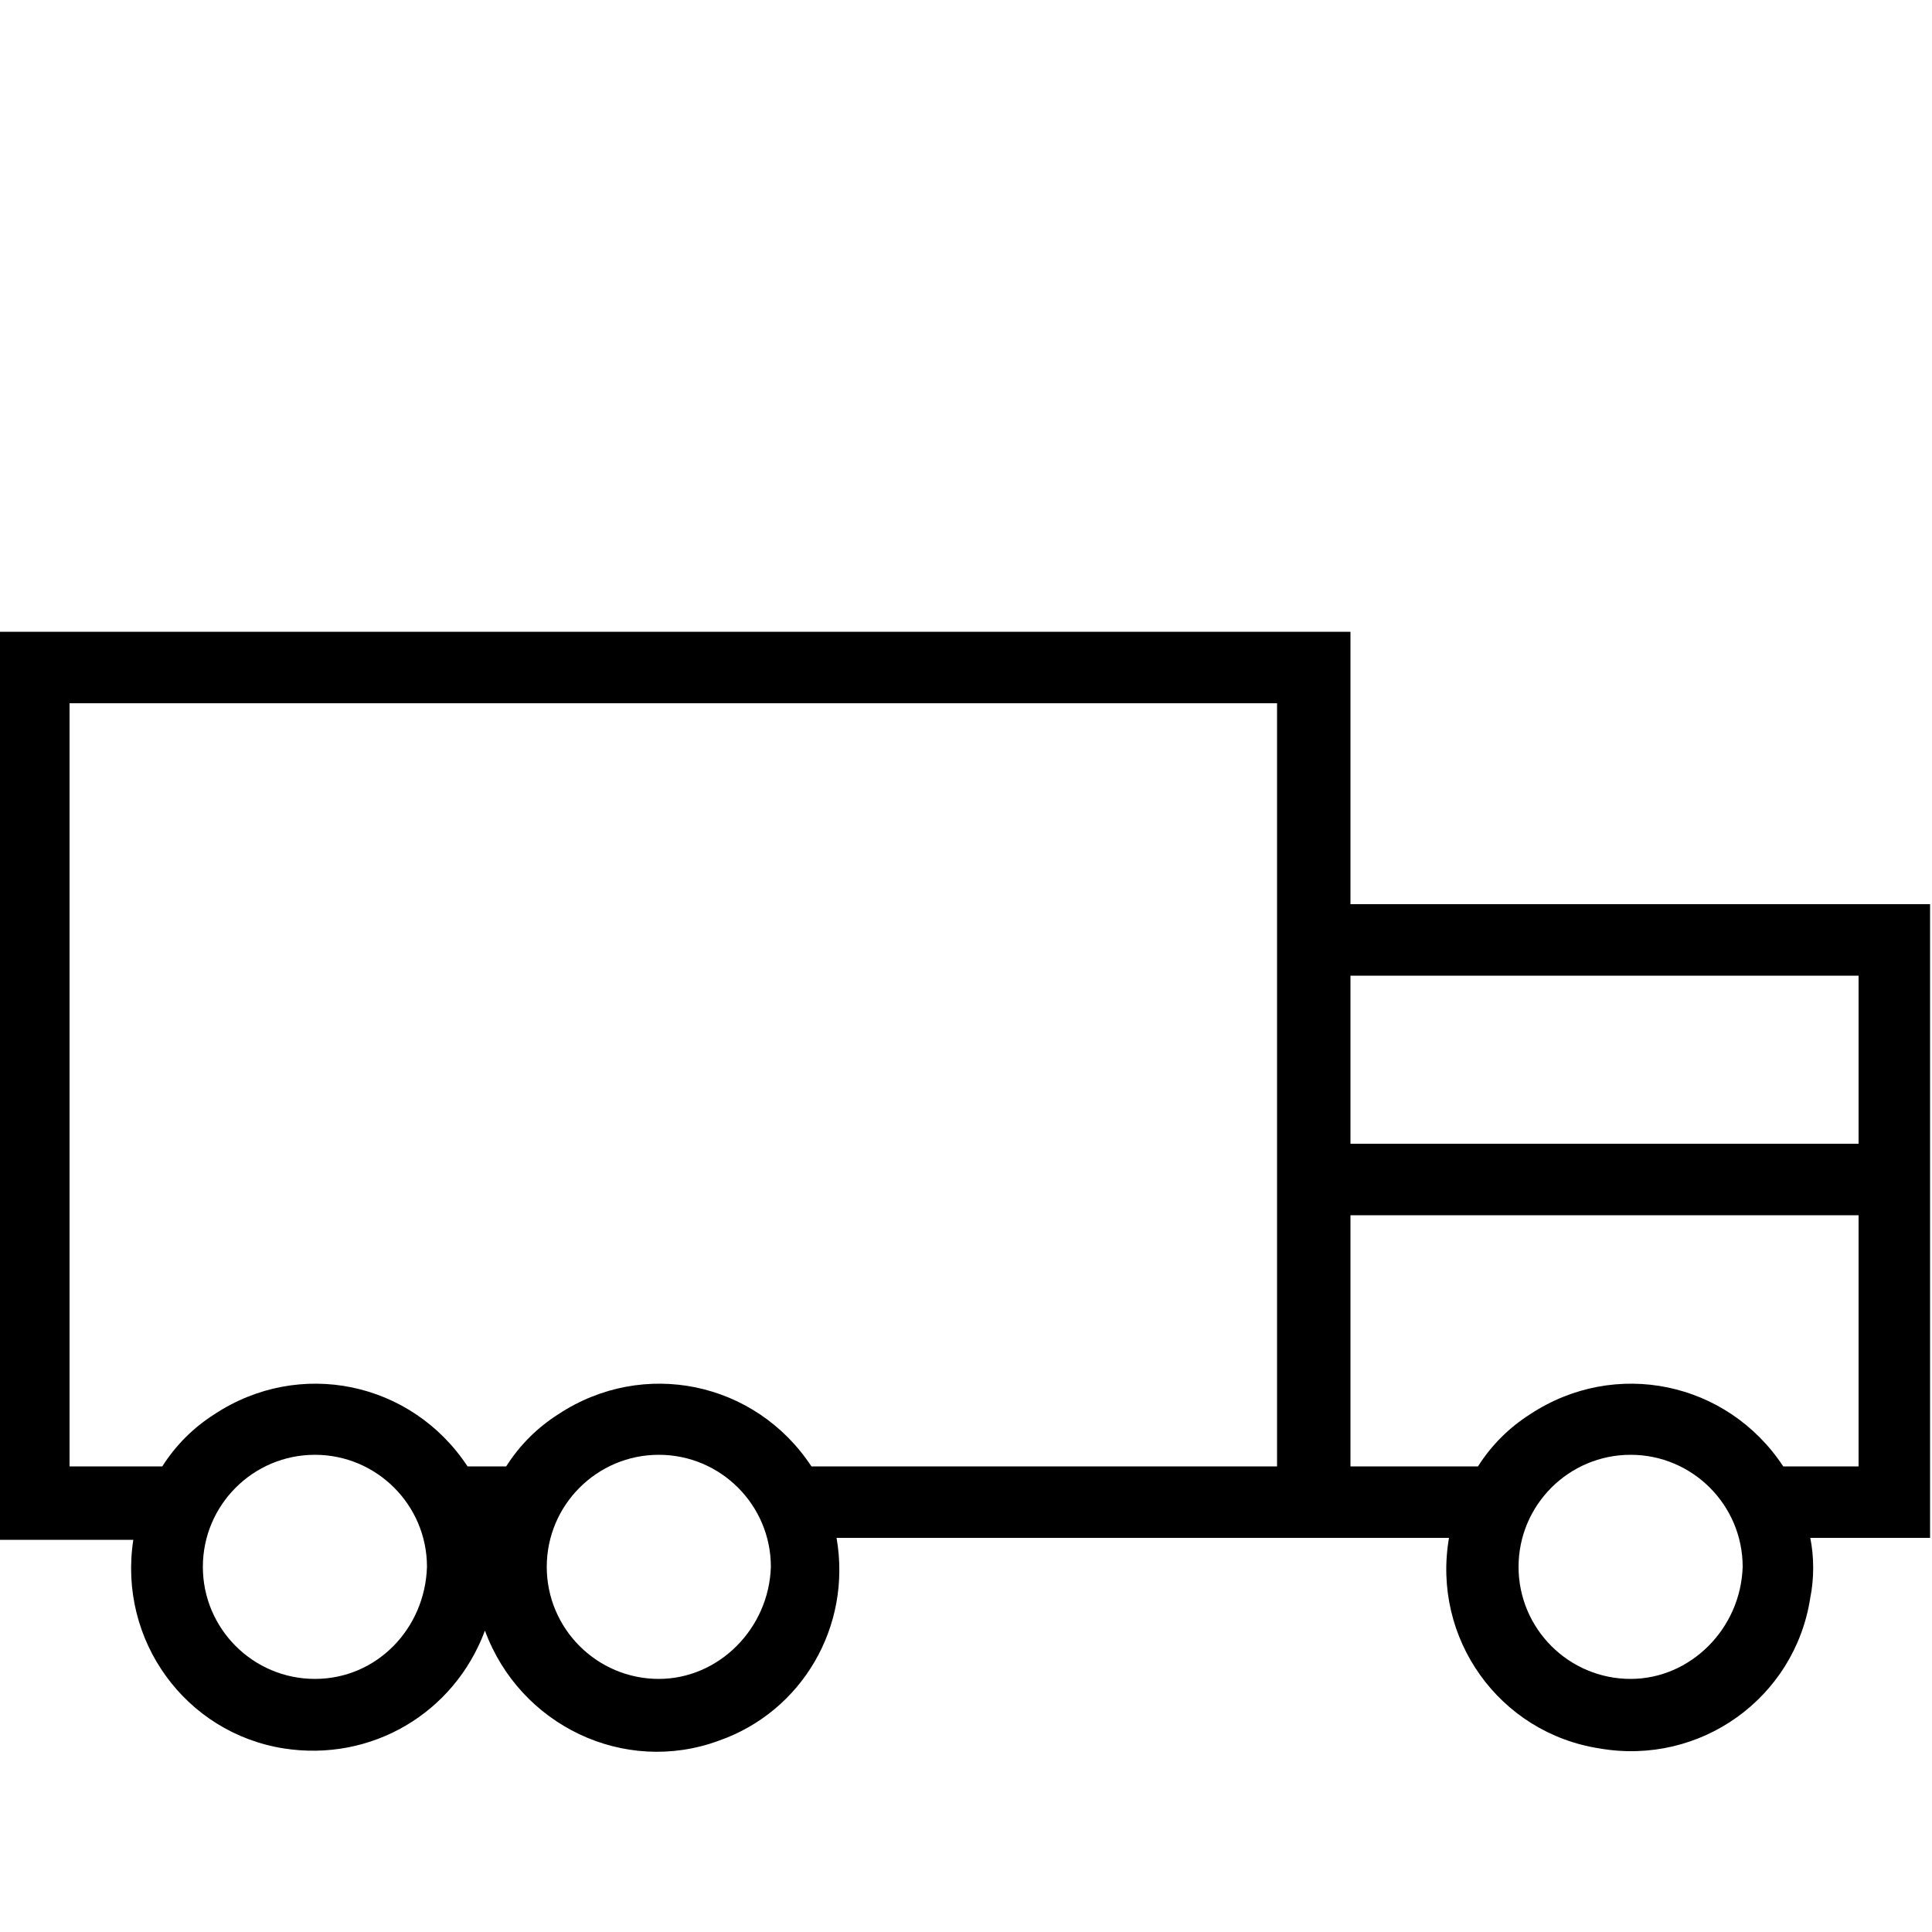 <?xml version="1.0" encoding="UTF-8"?>
<!-- Generator: Adobe Illustrator 27.5.0, SVG Export Plug-In . SVG Version: 6.00 Build 0)  -->
<svg xmlns="http://www.w3.org/2000/svg" xmlns:xlink="http://www.w3.org/1999/xlink" version="1.1" id="Livello_1" x="0px" y="0px" viewBox="0 0 100 100" style="enable-background:new 0 0 100 100;" xml:space="preserve">
<path id="noun-transport-1235211" d="M99.9,46.8h-30V32.7h-70v47h7c-0.8,5.2,2.7,10,7.8,10.8c4.5,0.7,8.8-1.8,10.4-6.1  c1.8,4.9,7.2,7.5,12.1,5.7c4.3-1.5,6.9-5.9,6.1-10.5H75c-0.9,5.2,2.6,10.1,7.8,10.9c5.2,0.9,10.1-2.6,10.9-7.8c0.2-1,0.2-2.1,0-3.1  h6.2L99.9,46.8L99.9,46.8z M96.2,50.5v8.7H69.9v-8.7H96.2z M16.3,86.9c-3.2,0-5.8-2.6-5.8-5.8s2.6-5.8,5.8-5.8s5.8,2.6,5.8,5.8  c0,0,0,0,0,0C22,84.3,19.5,86.9,16.3,86.9L16.3,86.9z M34.1,86.9c-3.2,0-5.8-2.6-5.8-5.8c0-3.2,2.6-5.8,5.8-5.8  c3.2,0,5.8,2.6,5.8,5.8c0,0,0,0,0,0C39.8,84.3,37.2,86.9,34.1,86.9L34.1,86.9z M66.1,75.9H42c-2.9-4.4-8.7-5.6-13.1-2.7  c-1.1,0.7-2,1.6-2.7,2.7h-2c-2.9-4.4-8.7-5.6-13.1-2.7c-1.1,0.7-2,1.6-2.7,2.7H3.6V36.4h62.5L66.1,75.9z M84.4,86.9  c-3.2,0-5.8-2.6-5.8-5.8c0-3.2,2.6-5.8,5.8-5.8c3.2,0,5.8,2.6,5.8,5.8c0,0,0,0,0,0C90.1,84.3,87.5,86.9,84.4,86.9L84.4,86.9z   M92.3,75.9c-2.9-4.4-8.7-5.6-13.1-2.7c-1.1,0.7-2,1.6-2.7,2.7h-6.6v-13h26.3v13H92.3z"></path>
</svg>
